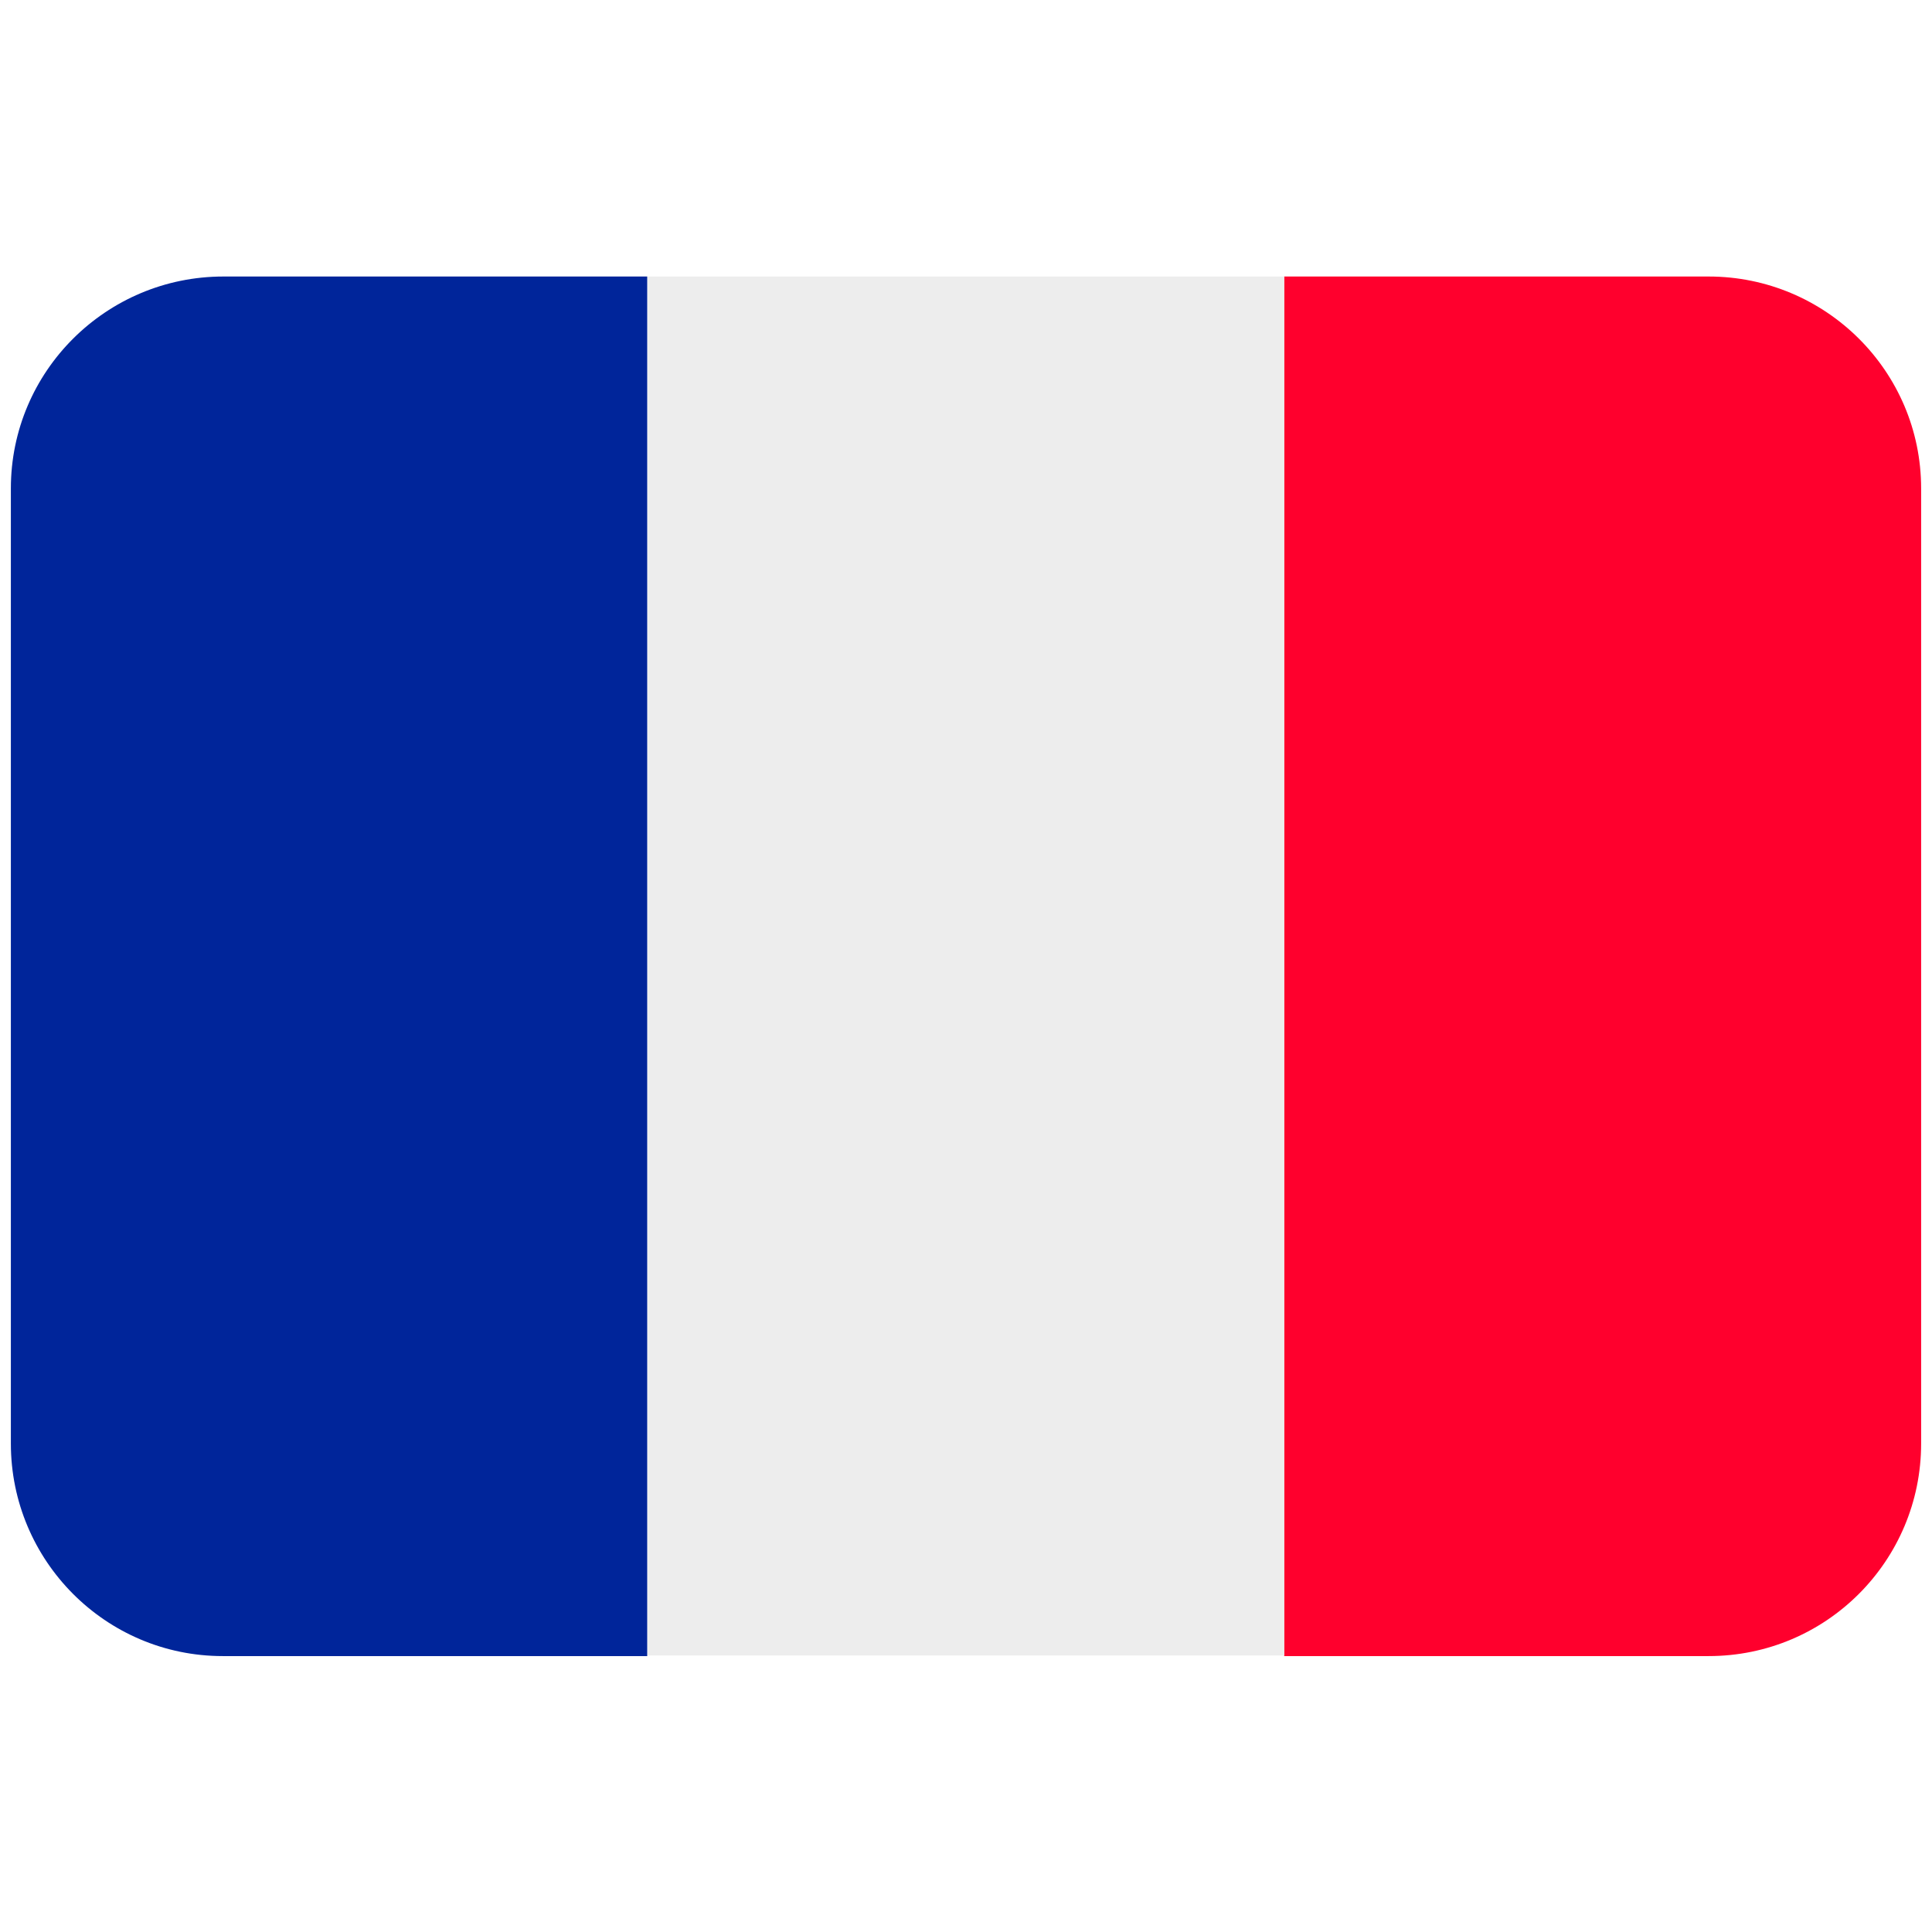<?xml version="1.0" encoding="UTF-8"?>
<svg id="Calque_1" data-name="Calque 1" xmlns="http://www.w3.org/2000/svg" viewBox="0 0 32 32">
  <defs>
    <style>
      .cls-1 {
        fill: #00259a;
      }

      .cls-2 {
        fill: #ededed;
      }

      .cls-3 {
        fill: #ff002d;
      }
    </style>
  </defs>
  <path class="cls-3" d="m31.82,23.91c0,1.94-1.57,3.52-3.52,3.52h-7.03V4.58h7.03c1.94,0,3.52,1.57,3.52,3.51v15.82Z"/>
  <path class="cls-1" d="m3.7,4.58C1.76,4.58.18,6.15.18,8.09v15.82c0,1.94,1.57,3.52,3.51,3.52h7.03V4.58H3.7Z"/>
  <rect class="cls-2" x="10.73" y="4.58" width="10.54" height="22.84"/>
</svg>